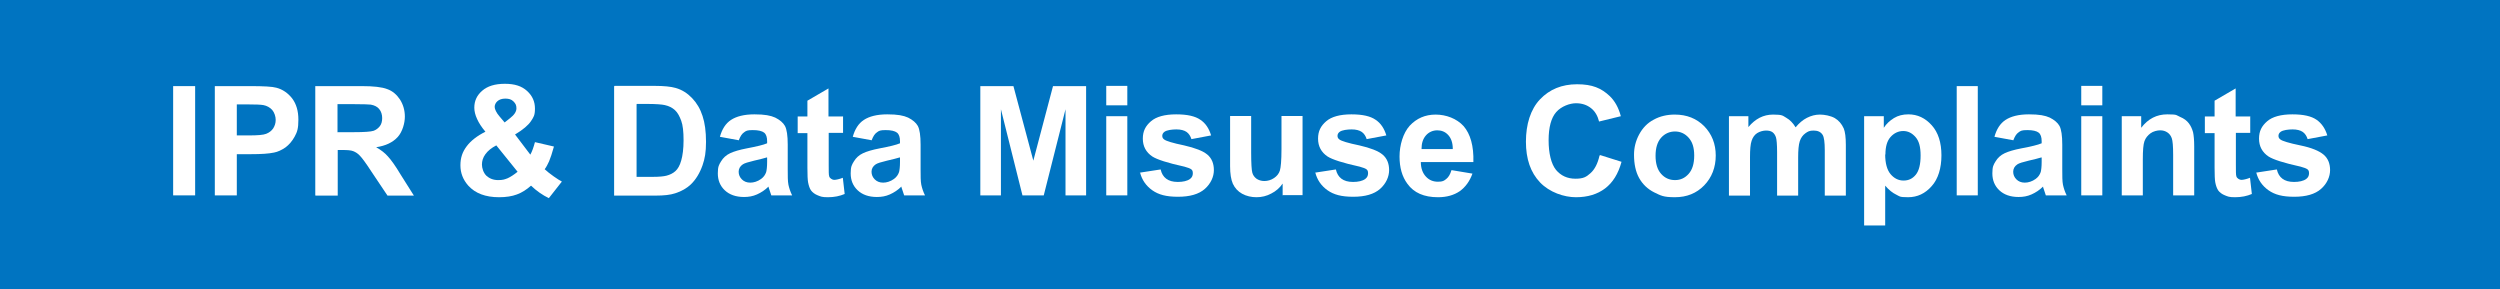 <?xml version="1.0" encoding="UTF-8"?>
<svg id="Layer_1" data-name="Layer 1" xmlns="http://www.w3.org/2000/svg" viewBox="0 0 1080 125">
  <defs>
    <style>
      .cls-1 {
        fill: #fff;
      }

      .cls-2 {
        fill: #0074c1;
      }
    </style>
  </defs>
  <rect class="cls-2" width="1080" height="125"/>
  <g>
    <path class="cls-1" d="M74.8,84.4v-47.2h9.5v47.2h-9.5Z"/>
    <path class="cls-1" d="M92.8,84.4v-47.2h15.3c5.8,0,9.6.2,11.3.7,2.7.7,5,2.3,6.8,4.6,1.8,2.4,2.7,5.4,2.7,9.2s-.5,5.3-1.6,7.3c-1.1,2-2.4,3.5-4,4.7-1.6,1.1-3.3,1.9-4.9,2.2-2.3.5-5.6.7-9.9.7h-6.2v17.8h-9.5ZM102.3,45.1v13.4h5.2c3.8,0,6.3-.2,7.5-.7,1.3-.5,2.3-1.3,3-2.3.7-1.1,1.1-2.3,1.1-3.7s-.5-3.1-1.5-4.3c-1-1.1-2.3-1.8-3.8-2.1-1.1-.2-3.4-.3-6.9-.3h-4.6Z"/>
    <path class="cls-1" d="M136.2,84.4v-47.2h20.1c5,0,8.7.4,11,1.3,2.3.8,4.1,2.4,5.5,4.5,1.4,2.2,2.1,4.7,2.1,7.4s-1,6.5-3.1,8.8c-2.1,2.3-5.2,3.8-9.3,4.4,2.1,1.2,3.8,2.5,5.1,4,1.3,1.4,3.2,4,5.4,7.7l5.8,9.2h-11.4l-6.9-10.3c-2.4-3.7-4.1-6-5-6.9-.9-1-1.9-1.6-2.9-2-1-.4-2.6-.5-4.8-.5h-1.9v19.7h-9.5ZM145.7,57.1h7.1c4.6,0,7.4-.2,8.6-.6,1.1-.4,2-1.1,2.7-2s1-2.1,1-3.5-.4-2.9-1.3-3.9c-.8-1-2-1.6-3.6-1.9-.8-.1-3.1-.2-7-.2h-7.4v12Z"/>
    <path class="cls-1" d="M242.6,78.6l-5.5,7c-2.7-1.3-5.3-3.1-7.7-5.4-1.9,1.7-3.9,3-6.1,3.8-2.1.8-4.7,1.2-7.7,1.2-5.9,0-10.3-1.7-13.3-5-2.3-2.6-3.4-5.5-3.4-8.8s.9-5.8,2.7-8.2,4.5-4.5,8.1-6.3c-1.6-1.9-2.8-3.7-3.6-5.5-.8-1.7-1.2-3.4-1.2-4.9,0-2.9,1.1-5.3,3.4-7.3,2.3-2,5.5-3,9.8-3s7.3,1,9.6,3.1c2.3,2.1,3.4,4.6,3.4,7.6s-.6,3.7-1.7,5.4c-1.1,1.7-3.4,3.7-6.9,5.8l6.6,8.7c.8-1.4,1.4-3.2,2-5.4l8.2,1.9c-.8,2.9-1.5,5-2.1,6.4-.6,1.3-1.2,2.5-1.9,3.4,1,.9,2.3,2,3.9,3.1,1.6,1.1,2.8,1.9,3.5,2.2ZM214.4,62.8c-2.1,1.1-3.6,2.3-4.7,3.8s-1.5,3-1.5,4.5.6,3.5,1.9,4.8c1.3,1.2,3,1.9,5.1,1.9s2.8-.3,4.1-.8c1.3-.6,2.7-1.5,4.3-2.8l-9.2-11.4ZM218,52.9l2.4-1.9c1.8-1.4,2.7-2.8,2.7-4.2s-.4-2.1-1.3-3-2-1.2-3.5-1.2-2.6.4-3.4,1.1c-.8.7-1.2,1.6-1.2,2.5s.7,2.5,2.1,4.1l2.2,2.6Z"/>
    <path class="cls-1" d="M265.5,37.1h17.4c3.9,0,6.9.3,9,.9,2.8.8,5.1,2.3,7.1,4.4,2,2.1,3.5,4.6,4.5,7.7,1,3,1.5,6.7,1.5,11.2s-.5,7.2-1.5,10.1c-1.2,3.4-2.9,6.2-5.1,8.3-1.7,1.6-3.9,2.9-6.7,3.8-2.1.7-4.9,1-8.4,1h-18v-47.2ZM275,45.1v31.3h7.1c2.7,0,4.6-.2,5.8-.5,1.5-.4,2.8-1,3.9-2,1-.9,1.9-2.4,2.5-4.6.6-2.1,1-5,1-8.7s-.3-6.5-1-8.4-1.5-3.5-2.7-4.6-2.6-1.8-4.4-2.2c-1.3-.3-3.9-.5-7.8-.5h-4.3Z"/>
    <path class="cls-1" d="M319.2,60.6l-8.2-1.5c.9-3.3,2.5-5.8,4.8-7.3s5.6-2.4,10.1-2.4,7,.5,9,1.4c2,1,3.4,2.2,4.2,3.6.8,1.5,1.2,4.2,1.2,8.1v10.6c0,3,0,5.2.3,6.7.3,1.4.8,3,1.6,4.6h-9c-.2-.6-.5-1.5-.9-2.7-.2-.5-.3-.9-.3-1.1-1.5,1.5-3.2,2.6-5,3.4-1.8.8-3.6,1.1-5.6,1.1-3.5,0-6.3-1-8.3-2.9s-3-4.3-3-7.3.5-3.7,1.4-5.2c.9-1.5,2.2-2.7,3.9-3.5,1.7-.8,4.1-1.5,7.2-2.1,4.2-.8,7.2-1.5,8.8-2.2v-.9c0-1.7-.4-3-1.3-3.7-.9-.7-2.5-1.1-4.9-1.1s-2.9.3-3.8,1c-.9.6-1.6,1.7-2.2,3.3ZM331.3,68c-1.2.4-3,.8-5.5,1.4s-4.2,1.1-4.9,1.6c-1.2.8-1.8,1.9-1.8,3.2s.5,2.4,1.4,3.3c.9.9,2.1,1.4,3.6,1.4s3.2-.5,4.7-1.6c1.1-.8,1.8-1.8,2.2-3,.2-.8.4-2.2.4-4.4v-1.8Z"/>
    <path class="cls-1" d="M364.2,50.2v7.2h-6.2v13.8c0,2.8,0,4.4.2,4.9.1.5.4.8.8,1.1s.9.5,1.5.5,2.1-.3,3.6-.9l.8,7c-2.1.9-4.5,1.4-7.2,1.4s-3.1-.3-4.4-.8c-1.3-.5-2.3-1.3-2.9-2.1s-1-2-1.3-3.5c-.2-1.1-.3-3.2-.3-6.4v-14.9h-4.2v-7.2h4.2v-6.8l9.1-5.3v12.1h6.2Z"/>
    <path class="cls-1" d="M376.6,60.6l-8.2-1.5c.9-3.3,2.5-5.8,4.8-7.3s5.6-2.4,10.1-2.4,7,.5,9,1.4c2,1,3.4,2.2,4.2,3.6.8,1.5,1.2,4.2,1.2,8.1v10.6c0,3,0,5.2.3,6.7.3,1.4.8,3,1.6,4.6h-9c-.2-.6-.5-1.5-.9-2.7-.2-.5-.3-.9-.3-1.1-1.5,1.5-3.2,2.6-5,3.4-1.8.8-3.6,1.1-5.6,1.1-3.5,0-6.3-1-8.3-2.9s-3-4.3-3-7.3.5-3.7,1.4-5.2c.9-1.5,2.2-2.7,3.9-3.5,1.7-.8,4.1-1.5,7.2-2.1,4.2-.8,7.2-1.5,8.8-2.2v-.9c0-1.7-.4-3-1.3-3.7-.9-.7-2.5-1.1-4.9-1.1s-2.9.3-3.8,1c-.9.6-1.6,1.7-2.2,3.3ZM388.7,68c-1.2.4-3,.8-5.5,1.4s-4.2,1.1-4.9,1.6c-1.2.8-1.8,1.9-1.8,3.2s.5,2.4,1.4,3.3c.9.9,2.1,1.4,3.6,1.4s3.2-.5,4.7-1.6c1.1-.8,1.8-1.8,2.2-3,.2-.8.4-2.2.4-4.4v-1.8Z"/>
    <path class="cls-1" d="M423.5,84.4v-47.2h14.3l8.6,32.2,8.5-32.2h14.3v47.2h-8.9v-37.2l-9.4,37.2h-9.2l-9.3-37.2v37.2h-8.9Z"/>
    <path class="cls-1" d="M477.9,45.5v-8.4h9.1v8.4h-9.1ZM477.9,84.4v-34.2h9.1v34.2h-9.1Z"/>
    <path class="cls-1" d="M492.3,74.6l9.1-1.4c.4,1.8,1.2,3.1,2.4,4,1.2.9,2.8,1.4,5,1.4s4.1-.4,5.3-1.3c.8-.6,1.2-1.4,1.2-2.4s-.2-1.3-.6-1.7c-.5-.4-1.5-.8-3-1.2-7.3-1.6-11.9-3.1-13.9-4.4-2.7-1.8-4.1-4.4-4.1-7.7s1.2-5.5,3.5-7.5c2.3-2,6-3,10.9-3s8.2.8,10.4,2.3c2.3,1.5,3.8,3.8,4.7,6.8l-8.5,1.6c-.4-1.3-1.1-2.4-2.1-3.1-1-.7-2.5-1.1-4.4-1.1s-4.1.3-5.1,1c-.7.5-1,1.1-1,1.8s.3,1.2.9,1.6c.8.6,3.6,1.5,8.5,2.5,4.8,1.1,8.2,2.4,10.1,4,1.9,1.6,2.8,3.9,2.8,6.7s-1.3,5.8-3.9,8.1c-2.6,2.3-6.5,3.4-11.6,3.4s-8.4-.9-11.1-2.8c-2.7-1.9-4.5-4.5-5.3-7.7Z"/>
    <path class="cls-1" d="M554.1,84.4v-5.1c-1.2,1.8-2.9,3.3-4.9,4.3-2,1.1-4.2,1.6-6.4,1.6s-4.4-.5-6.2-1.5c-1.8-1-3.1-2.4-4-4.3-.8-1.8-1.2-4.4-1.2-7.6v-21.7h9.1v15.7c0,4.8.2,7.8.5,8.8.3,1.1.9,1.9,1.8,2.6.9.6,2,1,3.4,1s2.9-.4,4.2-1.3c1.2-.8,2.1-1.9,2.5-3.2s.7-4.3.7-9.2v-14.4h9.1v34.2h-8.4Z"/>
    <path class="cls-1" d="M568,74.6l9.1-1.4c.4,1.8,1.2,3.1,2.4,4,1.2.9,2.8,1.4,5,1.4s4.1-.4,5.3-1.3c.8-.6,1.2-1.4,1.2-2.4s-.2-1.3-.6-1.7c-.5-.4-1.5-.8-3-1.2-7.3-1.6-11.9-3.1-13.9-4.4-2.7-1.8-4.1-4.4-4.1-7.7s1.2-5.5,3.5-7.5c2.3-2,6-3,10.9-3s8.2.8,10.4,2.3c2.3,1.5,3.8,3.8,4.7,6.8l-8.5,1.6c-.4-1.3-1.1-2.4-2.1-3.1-1-.7-2.5-1.1-4.4-1.1s-4.1.3-5.1,1c-.7.5-1,1.1-1,1.8s.3,1.2.9,1.6c.8.6,3.6,1.5,8.5,2.5,4.8,1.1,8.2,2.4,10.1,4,1.9,1.6,2.8,3.9,2.8,6.7s-1.3,5.8-3.9,8.1c-2.6,2.3-6.5,3.4-11.6,3.4s-8.4-.9-11.1-2.8-4.5-4.5-5.3-7.7Z"/>
    <path class="cls-1" d="M627.1,73.5l9,1.5c-1.2,3.3-3,5.8-5.5,7.6-2.5,1.7-5.6,2.6-9.4,2.6-6,0-10.4-1.9-13.2-5.8-2.3-3.1-3.4-7-3.4-11.8s1.5-10.1,4.4-13.3c3-3.2,6.7-4.8,11.2-4.8s9.1,1.7,12.1,5c2.9,3.4,4.4,8.5,4.2,15.5h-22.7c0,2.7.8,4.8,2.2,6.3,1.4,1.5,3.1,2.2,5.2,2.2s2.6-.4,3.6-1.2,1.7-2,2.2-3.7ZM627.6,64.3c0-2.6-.7-4.6-2-6-1.3-1.4-2.9-2-4.7-2s-3.6.7-4.9,2.2-1.9,3.4-1.9,5.9h13.5Z"/>
    <path class="cls-1" d="M691.3,67l9.2,2.9c-1.4,5.2-3.8,9-7.1,11.5-3.3,2.5-7.5,3.8-12.6,3.8s-11.4-2.1-15.5-6.4-6.1-10.1-6.1-17.6,2-14,6.1-18.3,9.4-6.5,16-6.5,10.5,1.7,14.1,5.1c2.1,2,3.8,4.9,4.8,8.7l-9.4,2.3c-.6-2.4-1.7-4.4-3.5-5.8-1.8-1.4-3.9-2.1-6.5-2.1s-6.3,1.3-8.5,3.8c-2.2,2.5-3.3,6.6-3.3,12.2s1.1,10.2,3.2,12.8c2.1,2.5,4.9,3.8,8.4,3.8s4.7-.8,6.5-2.4,3.1-4.1,3.9-7.6Z"/>
    <path class="cls-1" d="M705.9,66.8c0-3,.7-5.9,2.2-8.7s3.6-5,6.3-6.4c2.7-1.5,5.8-2.2,9.1-2.2,5.2,0,9.4,1.7,12.7,5,3.3,3.4,5,7.6,5,12.7s-1.7,9.5-5,12.9c-3.3,3.4-7.5,5.1-12.6,5.1s-6.1-.7-9-2.1c-2.8-1.4-5-3.5-6.5-6.2s-2.2-6.1-2.2-10ZM715.2,67.3c0,3.4.8,6,2.4,7.8s3.6,2.7,6,2.7,4.3-.9,5.9-2.7c1.6-1.8,2.4-4.4,2.4-7.9s-.8-5.9-2.4-7.7c-1.6-1.8-3.6-2.7-5.9-2.7s-4.4.9-6,2.7-2.4,4.4-2.4,7.8Z"/>
    <path class="cls-1" d="M747,50.2h8.3v4.7c3-3.6,6.5-5.4,10.7-5.4s4.1.5,5.7,1.4,2.9,2.3,4,4.1c1.5-1.8,3.1-3.2,4.9-4.1s3.6-1.4,5.6-1.4,4.6.5,6.4,1.5c1.7,1,3,2.5,3.9,4.5.6,1.5.9,3.8.9,7.1v21.9h-9.1v-19.6c0-3.4-.3-5.6-.9-6.6-.8-1.3-2.1-1.9-3.9-1.9s-2.5.4-3.6,1.2-1.9,1.9-2.4,3.4c-.5,1.5-.7,3.9-.7,7.1v16.4h-9.1v-18.8c0-3.3-.2-5.5-.5-6.4s-.8-1.7-1.5-2.2c-.7-.5-1.6-.7-2.8-.7s-2.7.4-3.8,1.1-1.9,1.8-2.4,3.3c-.5,1.4-.7,3.8-.7,7.1v16.6h-9.1v-34.2Z"/>
    <path class="cls-1" d="M805.4,50.2h8.4v5c1.1-1.7,2.6-3.1,4.4-4.2s3.9-1.6,6.2-1.6c4,0,7.3,1.6,10.1,4.7s4.2,7.5,4.2,13-1.4,10.2-4.2,13.3c-2.8,3.2-6.2,4.8-10.2,4.8s-3.6-.4-5.1-1.1-3.2-2-4.8-3.9v17.2h-9.1v-47.2ZM814.4,66.7c0,3.8.8,6.7,2.3,8.5s3.4,2.8,5.6,2.8,3.9-.8,5.3-2.5c1.4-1.7,2.1-4.5,2.1-8.3s-.7-6.3-2.2-8-3.2-2.6-5.3-2.6-4,.9-5.5,2.6-2.2,4.2-2.2,7.6Z"/>
    <path class="cls-1" d="M845.3,84.4v-47.2h9.1v47.2h-9.1Z"/>
    <path class="cls-1" d="M869.8,60.6l-8.2-1.5c.9-3.3,2.5-5.8,4.8-7.3s5.6-2.4,10.1-2.4,7,.5,9,1.4c2,1,3.4,2.2,4.2,3.6.8,1.5,1.2,4.2,1.2,8.1v10.6c0,3,0,5.2.3,6.7.3,1.4.8,3,1.6,4.6h-9c-.2-.6-.5-1.5-.9-2.7-.2-.5-.3-.9-.3-1.1-1.5,1.5-3.2,2.6-5,3.4s-3.6,1.1-5.6,1.1c-3.5,0-6.3-1-8.3-2.9-2-1.9-3-4.3-3-7.3s.5-3.7,1.4-5.2,2.2-2.7,3.9-3.5,4.1-1.5,7.2-2.1c4.2-.8,7.2-1.5,8.8-2.2v-.9c0-1.7-.4-3-1.3-3.7s-2.5-1.1-4.9-1.1-2.9.3-3.8,1c-.9.6-1.6,1.7-2.2,3.3ZM881.9,68c-1.2.4-3,.8-5.5,1.4s-4.2,1.1-4.9,1.6c-1.2.8-1.8,1.9-1.8,3.2s.5,2.4,1.4,3.3,2.1,1.4,3.6,1.4,3.2-.5,4.7-1.6c1.1-.8,1.8-1.8,2.2-3,.2-.8.4-2.2.4-4.4v-1.8Z"/>
    <path class="cls-1" d="M899.1,45.5v-8.4h9.1v8.4h-9.1ZM899.1,84.4v-34.2h9.1v34.2h-9.1Z"/>
    <path class="cls-1" d="M947.9,84.4h-9.1v-17.5c0-3.7-.2-6.1-.6-7.2-.4-1.1-1-1.9-1.9-2.5-.9-.6-1.9-.9-3.1-.9s-3,.4-4.2,1.3-2.1,2-2.6,3.4c-.5,1.4-.7,4-.7,7.9v15.5h-9.1v-34.2h8.4v5c3-3.9,6.7-5.8,11.3-5.8s3.8.4,5.5,1.1c1.7.7,2.9,1.6,3.8,2.8s1.4,2.4,1.8,3.8c.3,1.4.5,3.4.5,6.1v21.3Z"/>
    <path class="cls-1" d="M972.1,50.2v7.2h-6.2v13.8c0,2.8,0,4.4.2,4.9.1.5.4.8.8,1.1.4.3.9.5,1.5.5s2.1-.3,3.6-.9l.8,7c-2.1.9-4.5,1.4-7.2,1.4s-3.1-.3-4.4-.8-2.3-1.3-2.9-2.1c-.6-.9-1-2-1.3-3.5-.2-1.1-.3-3.2-.3-6.4v-14.9h-4.2v-7.2h4.2v-6.8l9.1-5.3v12.1h6.2Z"/>
    <path class="cls-1" d="M974.5,74.6l9.1-1.4c.4,1.8,1.2,3.1,2.4,4,1.2.9,2.8,1.4,5,1.4s4.1-.4,5.3-1.3c.8-.6,1.2-1.4,1.2-2.4s-.2-1.3-.6-1.7c-.5-.4-1.5-.8-3-1.2-7.3-1.6-11.9-3.1-13.9-4.4-2.7-1.8-4.1-4.4-4.1-7.7s1.2-5.5,3.5-7.5,6-3,10.9-3,8.2.8,10.4,2.3,3.8,3.8,4.7,6.8l-8.5,1.6c-.4-1.3-1.1-2.4-2.1-3.1s-2.5-1.1-4.4-1.1-4.1.3-5.1,1c-.7.5-1,1.1-1,1.8s.3,1.2.9,1.6c.8.6,3.6,1.5,8.5,2.5s8.2,2.4,10.1,4c1.9,1.6,2.8,3.9,2.8,6.7s-1.3,5.8-3.9,8.1-6.5,3.4-11.6,3.4-8.4-.9-11.1-2.8c-2.7-1.9-4.5-4.5-5.3-7.7Z"/>
  </g>
</svg>